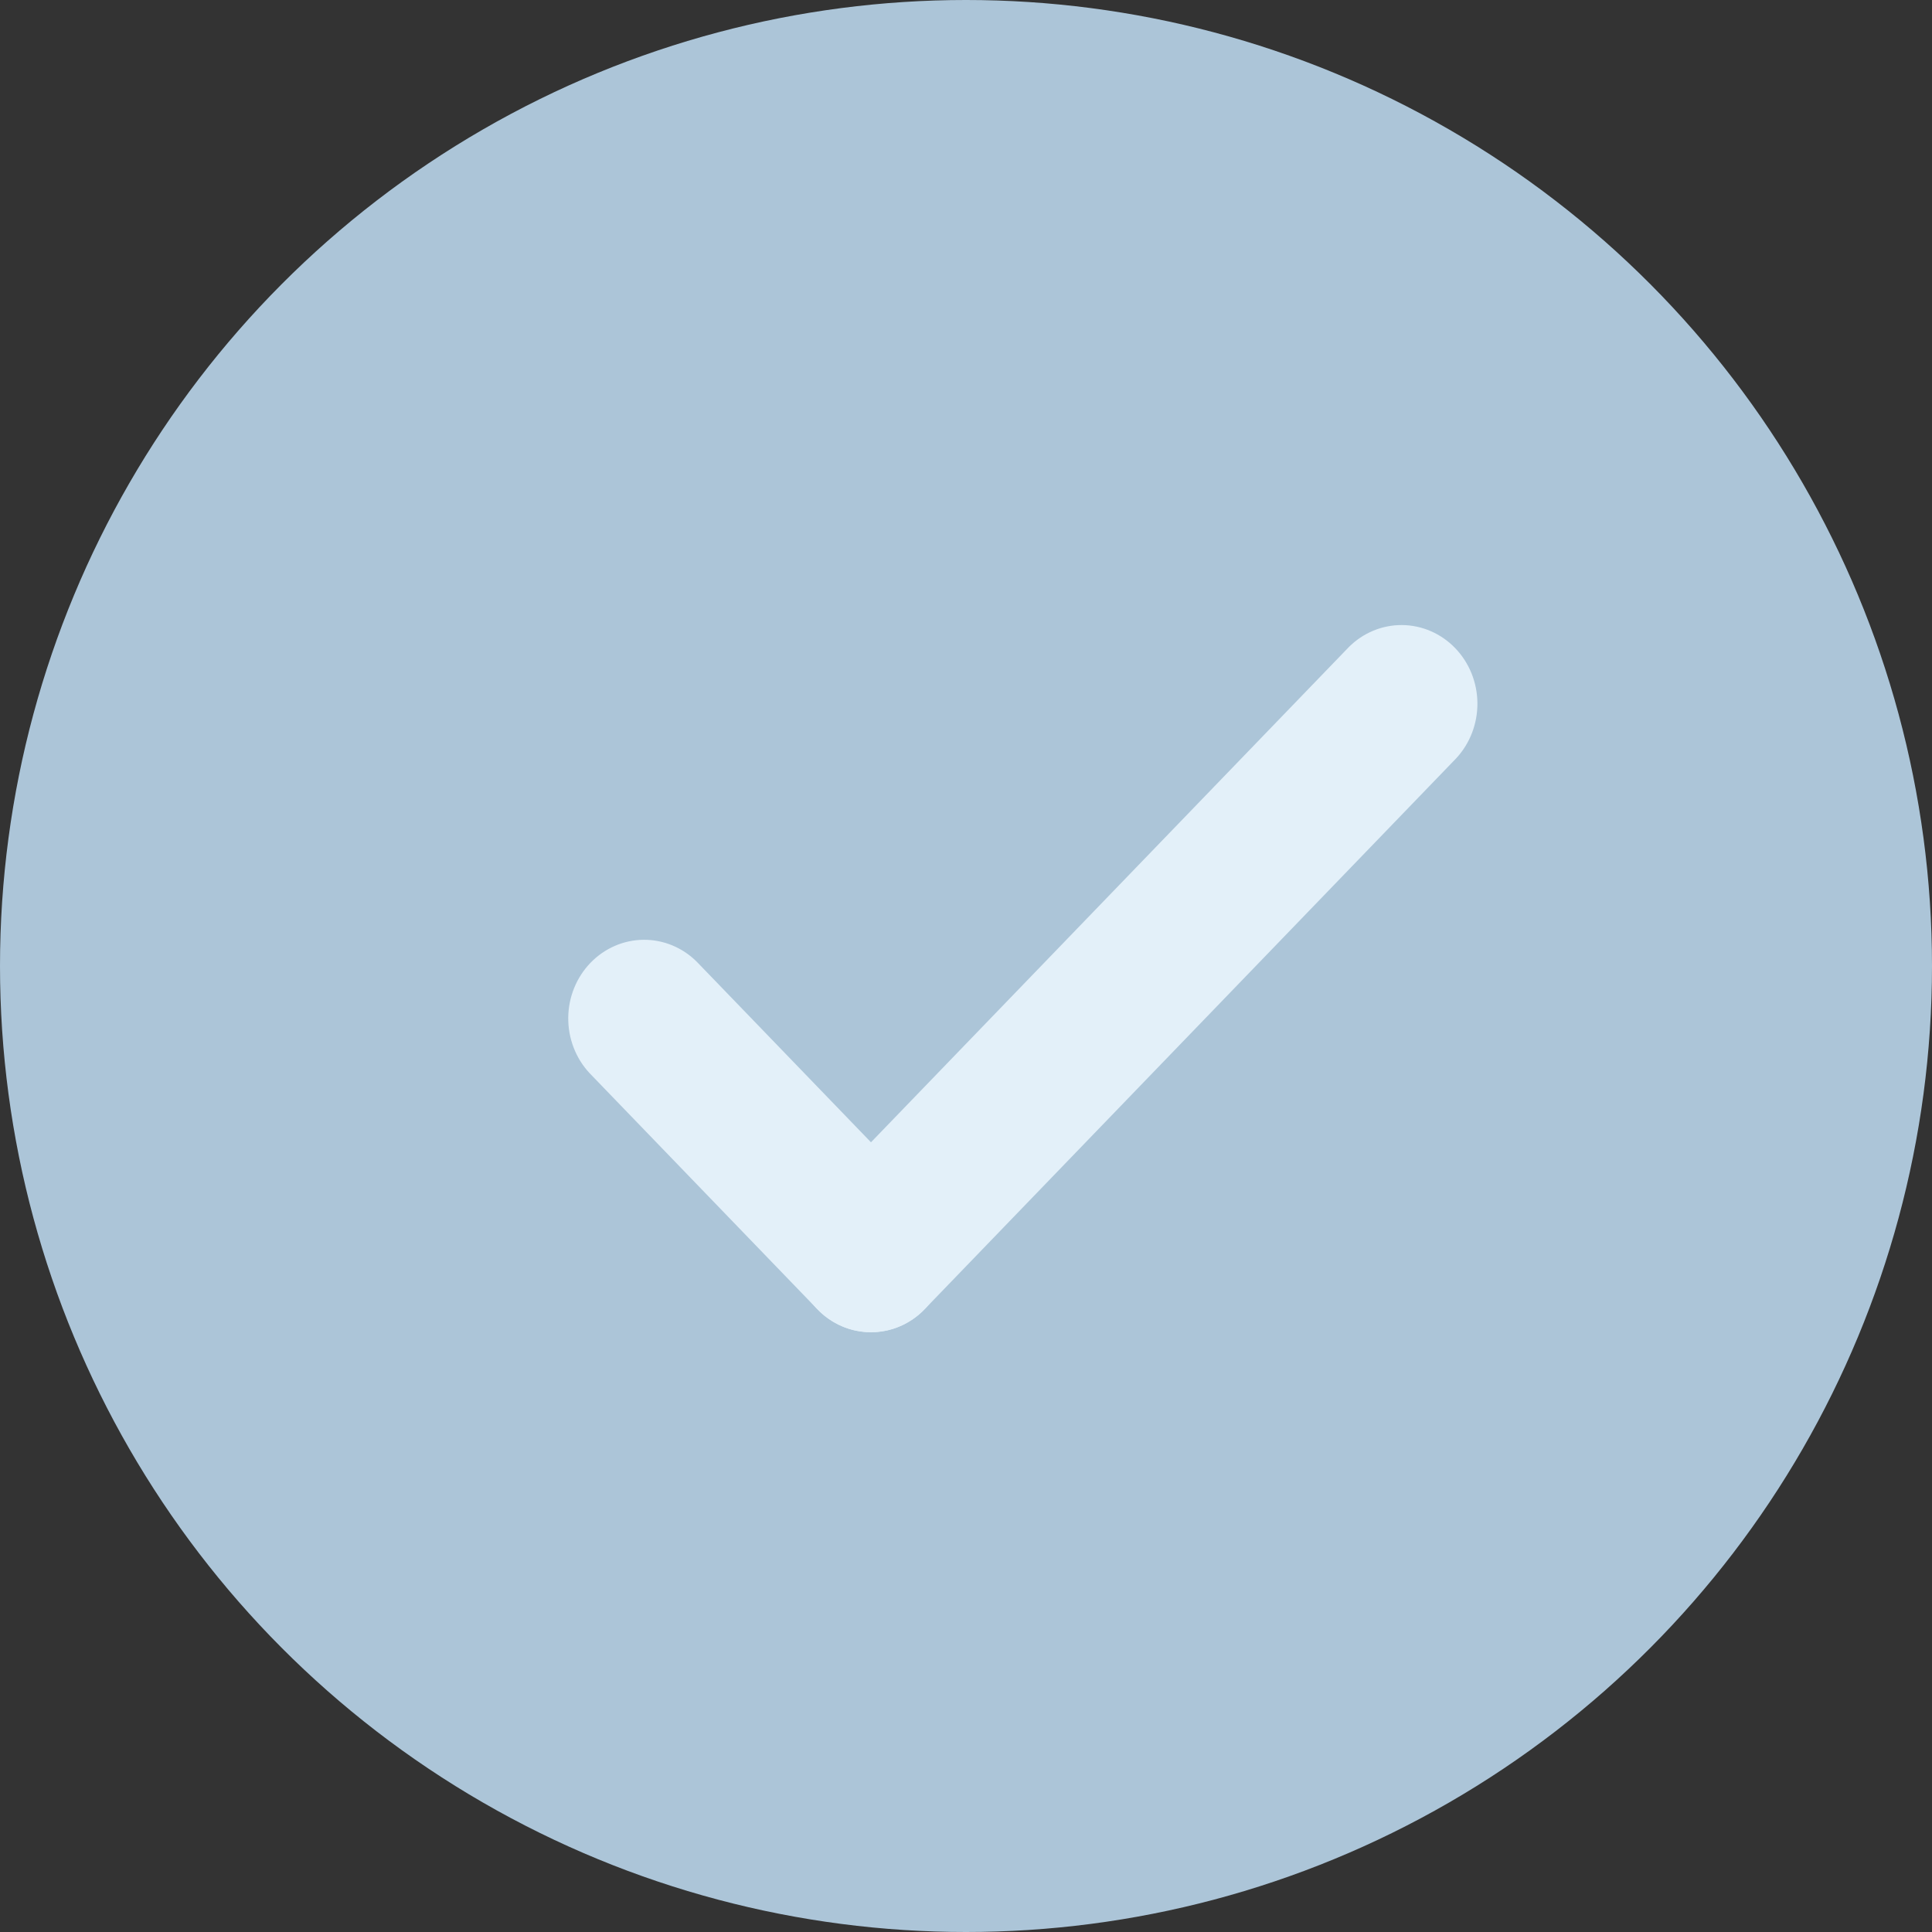 <?xml version="1.0" encoding="UTF-8"?> <svg xmlns="http://www.w3.org/2000/svg" width="140" height="140" viewBox="0 0 140 140" fill="none"><rect x="0" y="0" width="140" height="140" fill="#333333" stroke="none"/><circle cx="70" cy="70" r="70" fill="#ACC5D8"></circle><path d="M63.116 96.538C62.393 96.54 61.677 96.393 61.01 96.106C60.342 95.819 59.736 95.398 59.226 94.868L42.721 77.763C41.719 76.687 41.164 75.247 41.177 73.752C41.189 72.257 41.768 70.827 42.788 69.77C43.808 68.713 45.188 68.113 46.63 68.1C48.073 68.087 49.463 68.662 50.5 69.701L67.005 86.806C67.775 87.603 68.298 88.619 68.511 89.725C68.723 90.831 68.614 91.977 68.198 93.019C67.781 94.06 67.076 94.951 66.172 95.577C65.267 96.204 64.204 96.538 63.116 96.538Z" fill="#E3F0F9"></path><path d="M63.113 96.539C62.025 96.539 60.962 96.204 60.057 95.578C59.153 94.951 58.448 94.061 58.032 93.019C57.615 91.978 57.506 90.831 57.718 89.725C57.931 88.62 58.454 87.604 59.224 86.806L97.736 46.895C98.773 45.856 100.163 45.281 101.605 45.294C103.048 45.307 104.428 45.907 105.448 46.964C106.468 48.021 107.047 49.451 107.059 50.946C107.072 52.441 106.517 53.882 105.515 54.957L67.003 94.869C66.493 95.399 65.887 95.82 65.219 96.107C64.552 96.394 63.836 96.54 63.113 96.539Z" fill="#E3F0F9"></path></svg> 